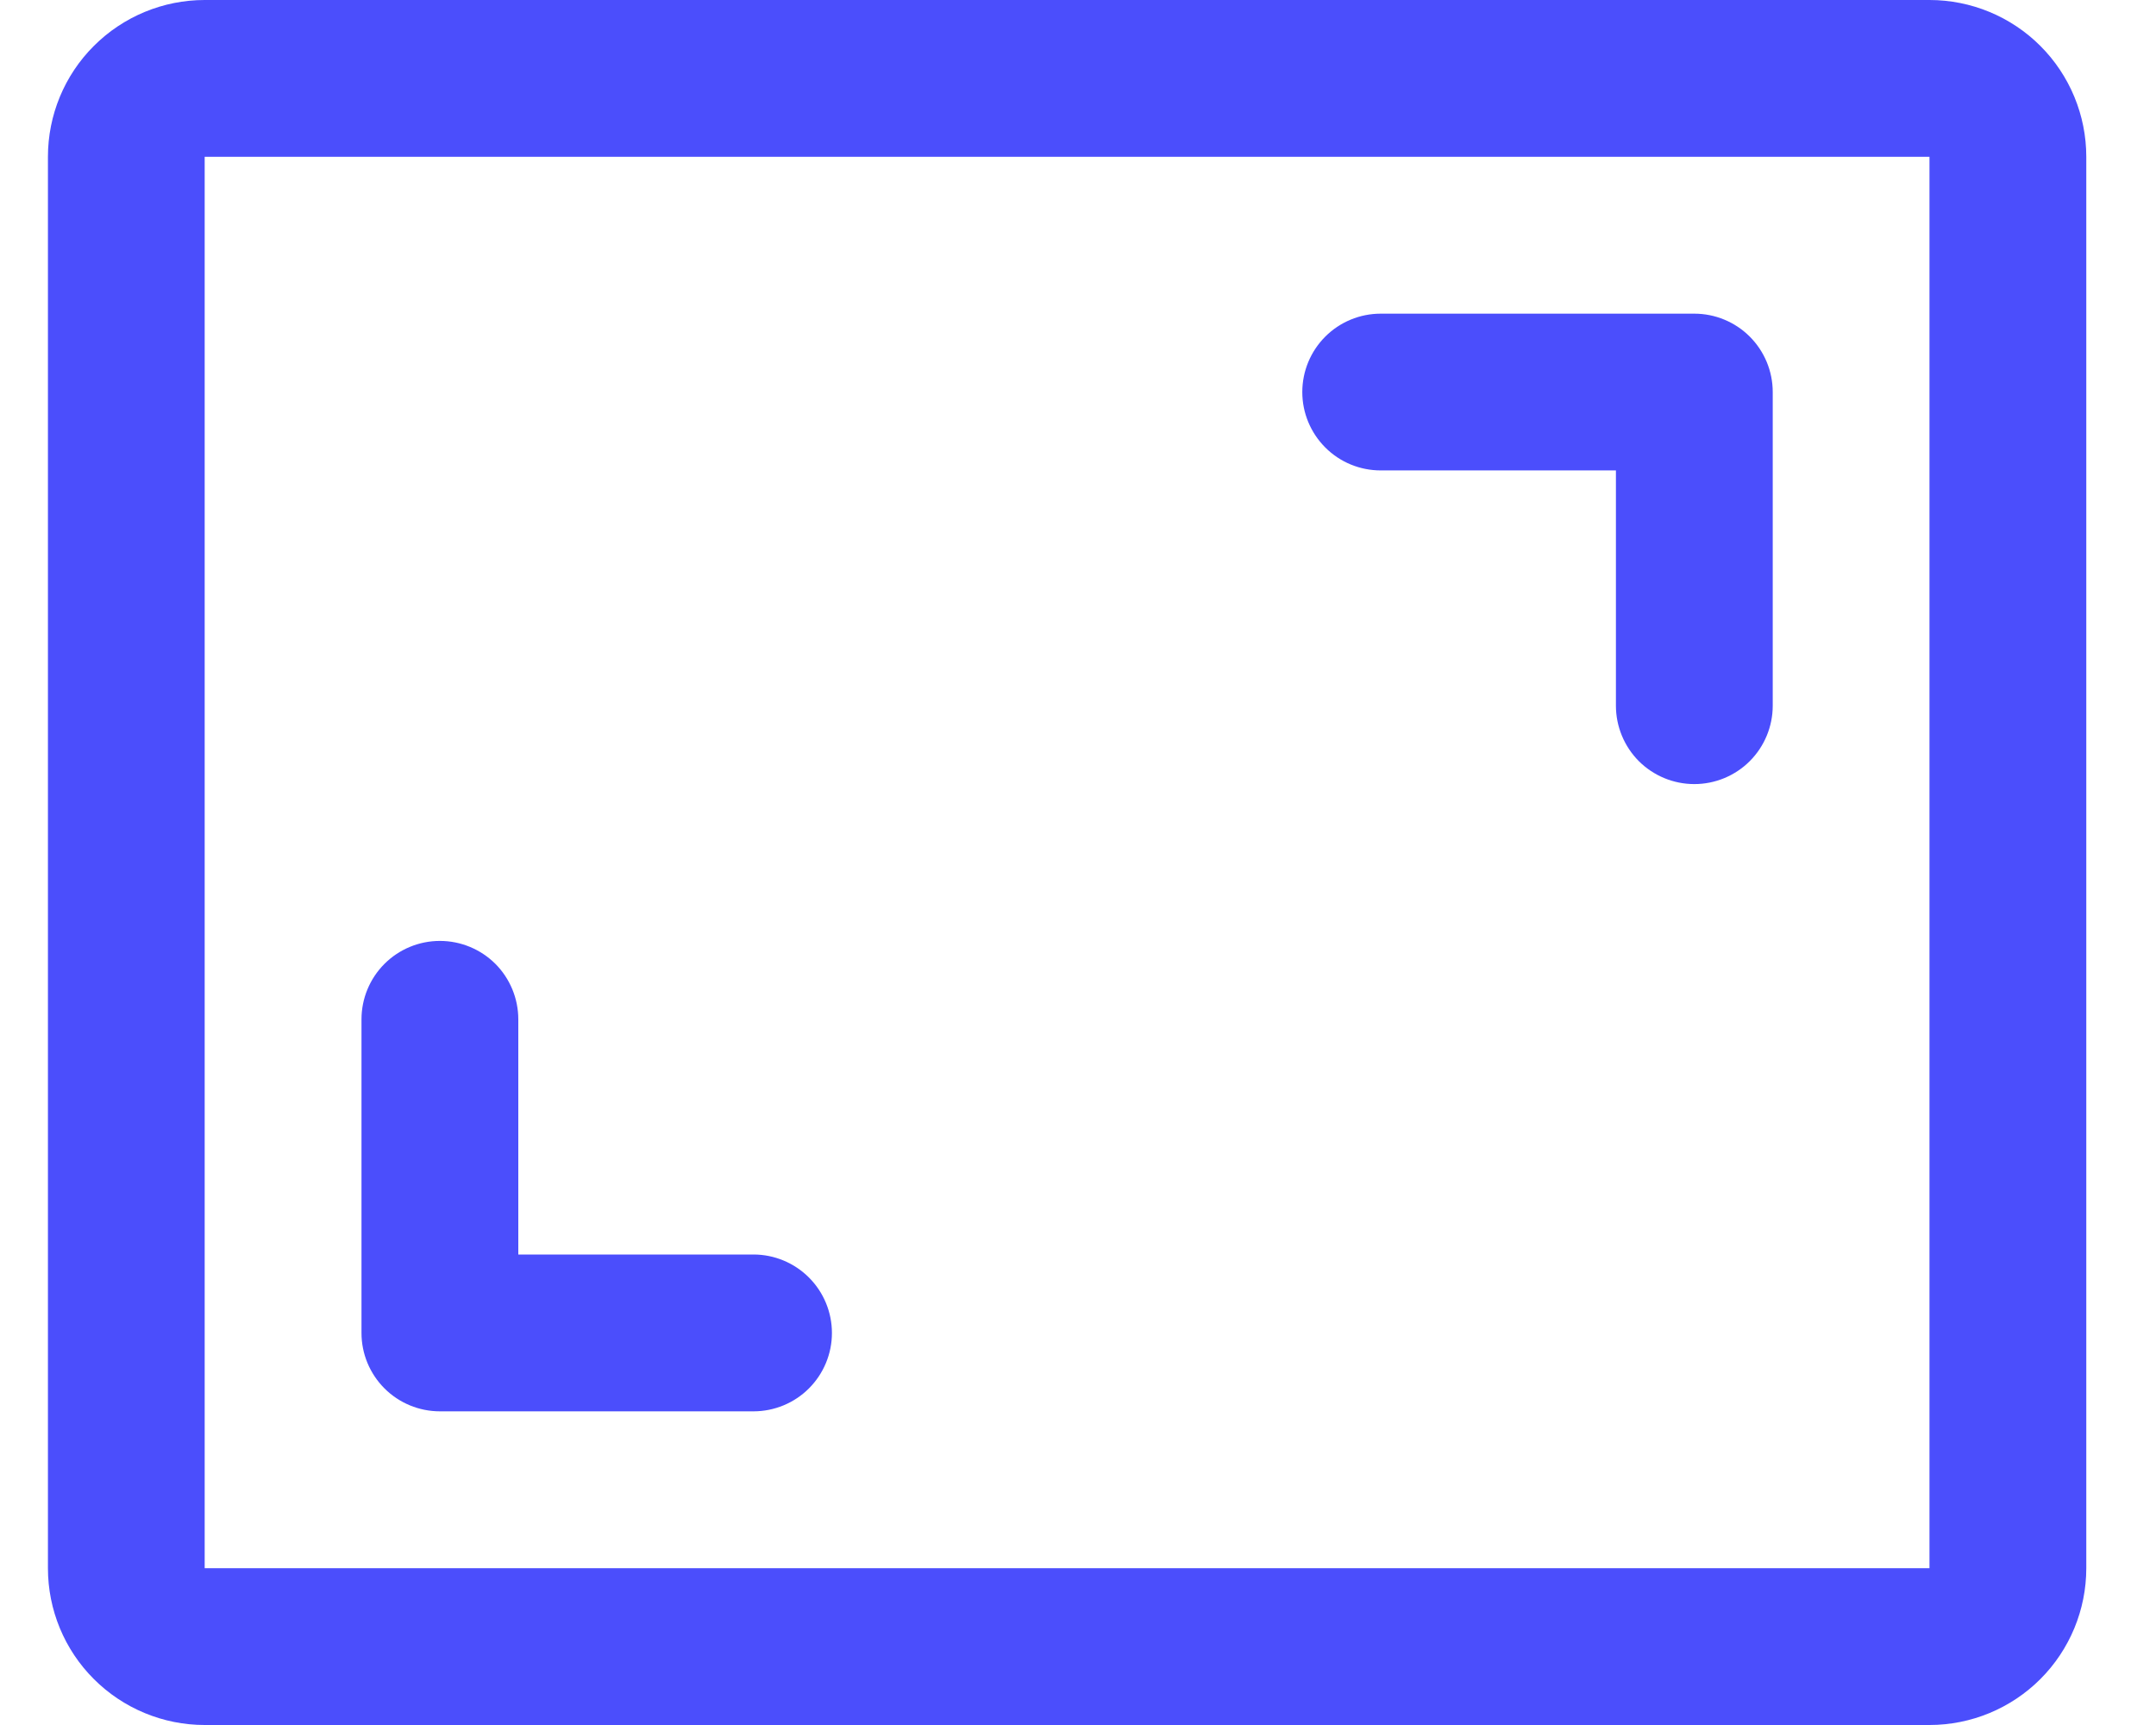 <svg xmlns="http://www.w3.org/2000/svg" width="30" height="24" viewBox="0 0 30 24" fill="none"><path d="M24.667 5.455V9.818C24.667 10.107 24.552 10.385 24.347 10.59C24.143 10.794 23.865 10.909 23.576 10.909C23.286 10.909 23.009 10.794 22.804 10.59C22.6 10.385 22.485 10.107 22.485 9.818V6.545H19.212C18.923 6.545 18.645 6.431 18.441 6.226C18.236 6.021 18.121 5.744 18.121 5.455C18.121 5.165 18.236 4.888 18.441 4.683C18.645 4.479 18.923 4.364 19.212 4.364H23.576C23.865 4.364 24.143 4.479 24.347 4.683C24.552 4.888 24.667 5.165 24.667 5.455ZM10.485 17.454H7.212V14.182C7.212 13.893 7.097 13.615 6.893 13.41C6.688 13.206 6.41 13.091 6.121 13.091C5.832 13.091 5.554 13.206 5.35 13.41C5.145 13.615 5.03 13.893 5.03 14.182V18.546C5.03 18.835 5.145 19.112 5.35 19.317C5.554 19.521 5.832 19.636 6.121 19.636H10.485C10.774 19.636 11.052 19.521 11.256 19.317C11.461 19.112 11.576 18.835 11.576 18.546C11.576 18.256 11.461 17.979 11.256 17.774C11.052 17.57 10.774 17.454 10.485 17.454ZM29.03 2.182V21.818C29.03 22.397 28.8 22.952 28.391 23.361C27.982 23.77 27.427 24 26.848 24H2.848C2.27 24 1.715 23.77 1.306 23.361C0.896 22.952 0.667 22.397 0.667 21.818V2.182C0.667 1.603 0.896 1.048 1.306 0.639C1.715 0.23 2.27 0 2.848 0H26.848C27.427 0 27.982 0.23 28.391 0.639C28.8 1.048 29.03 1.603 29.03 2.182ZM26.848 21.818V2.182H2.848V21.818H26.848Z" fill="#4B4EFC"></path></svg>